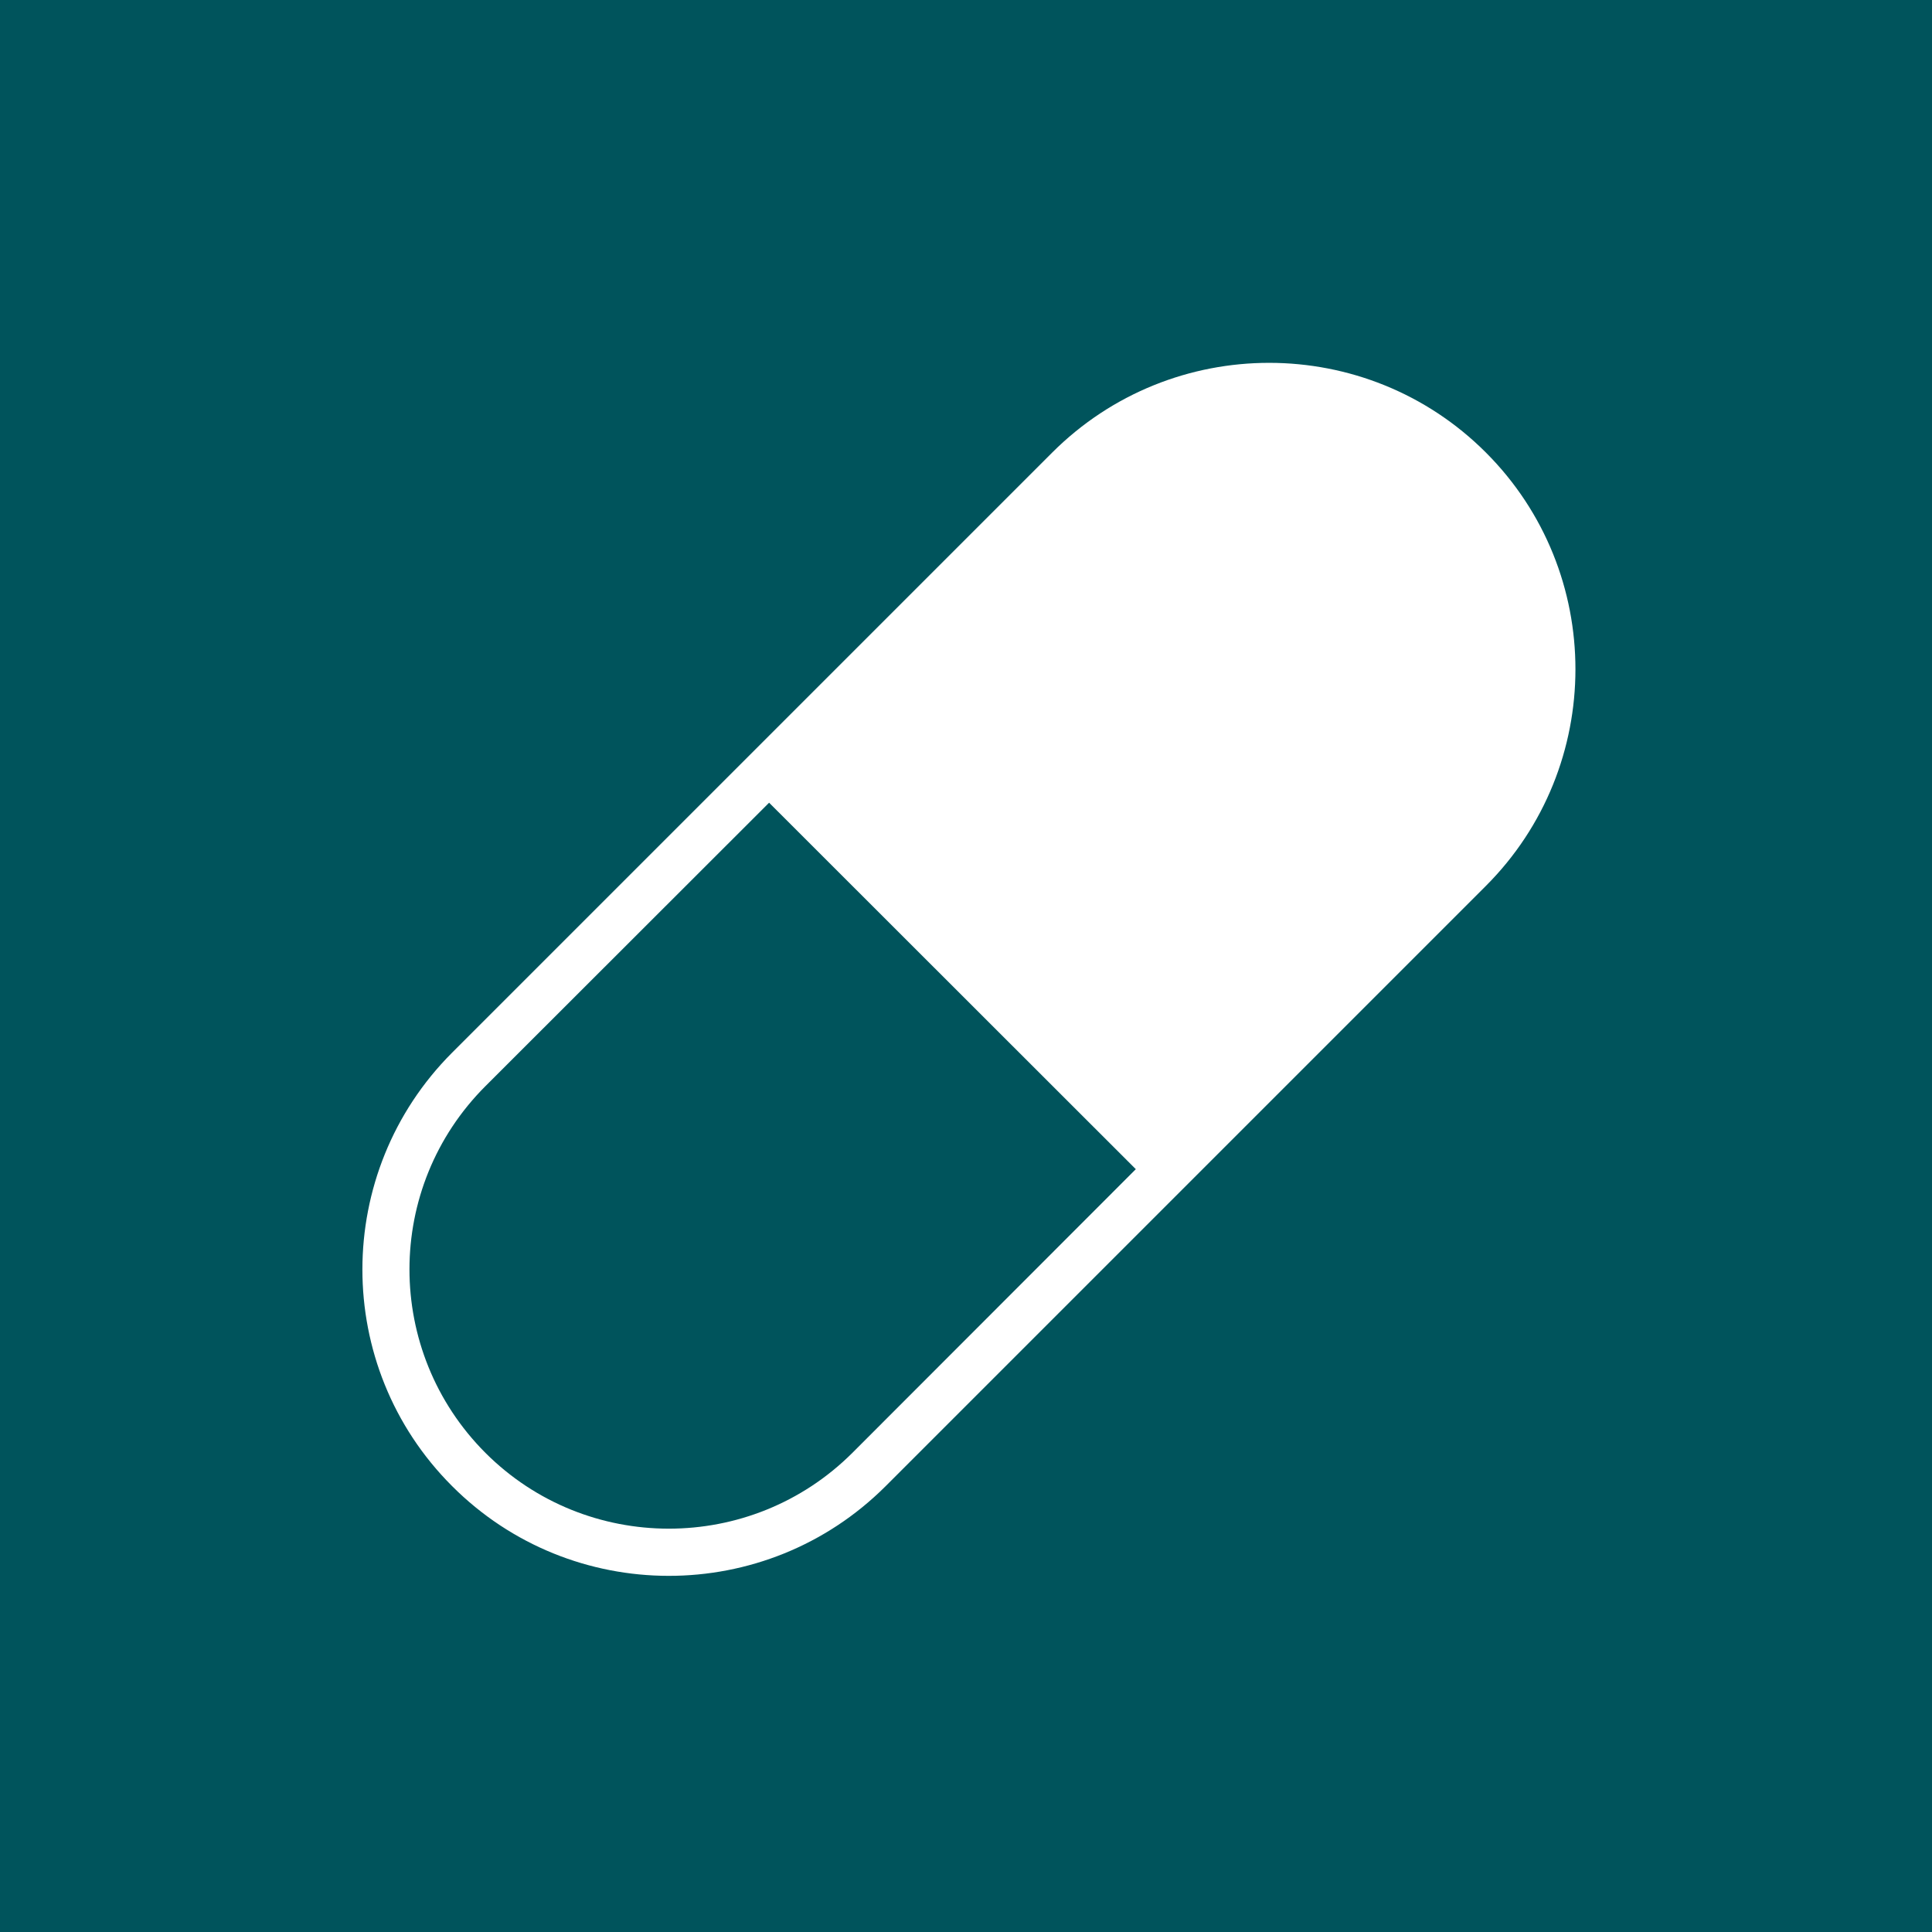 <svg xmlns="http://www.w3.org/2000/svg" xmlns:xlink="http://www.w3.org/1999/xlink" width="1000" viewBox="0 0 750 750" height="1000" preserveAspectRatio="xMidYMid meet"><rect x="-75" width="900" fill="#ffffff" y="-75" height="900" fill-opacity="1"></rect><rect x="-75" width="900" fill="#ffffff" y="-75" height="900" fill-opacity="1"></rect><rect x="-75" width="900" fill="#00545c" y="-75" height="900" fill-opacity="1"></rect><path fill="#ffffff" d="M 576.793 343.934 L 343.762 576.965 C 297.23 623.402 221.812 623.305 175.473 576.871 C 129.039 530.438 129.133 455.109 175.473 408.676 L 408.504 175.645 C 455.035 129.211 530.453 129.305 576.793 175.645 C 623.23 222.078 623.133 297.594 576.793 343.934 Z M 330.891 564 L 440.922 453.871 L 298.566 311.609 L 188.535 421.547 C 149.062 460.926 149.156 524.621 188.441 564 C 227.629 603.188 291.512 603.281 330.891 564 Z M 330.891 564 " fill-opacity="1" fill-rule="evenodd"></path></svg>